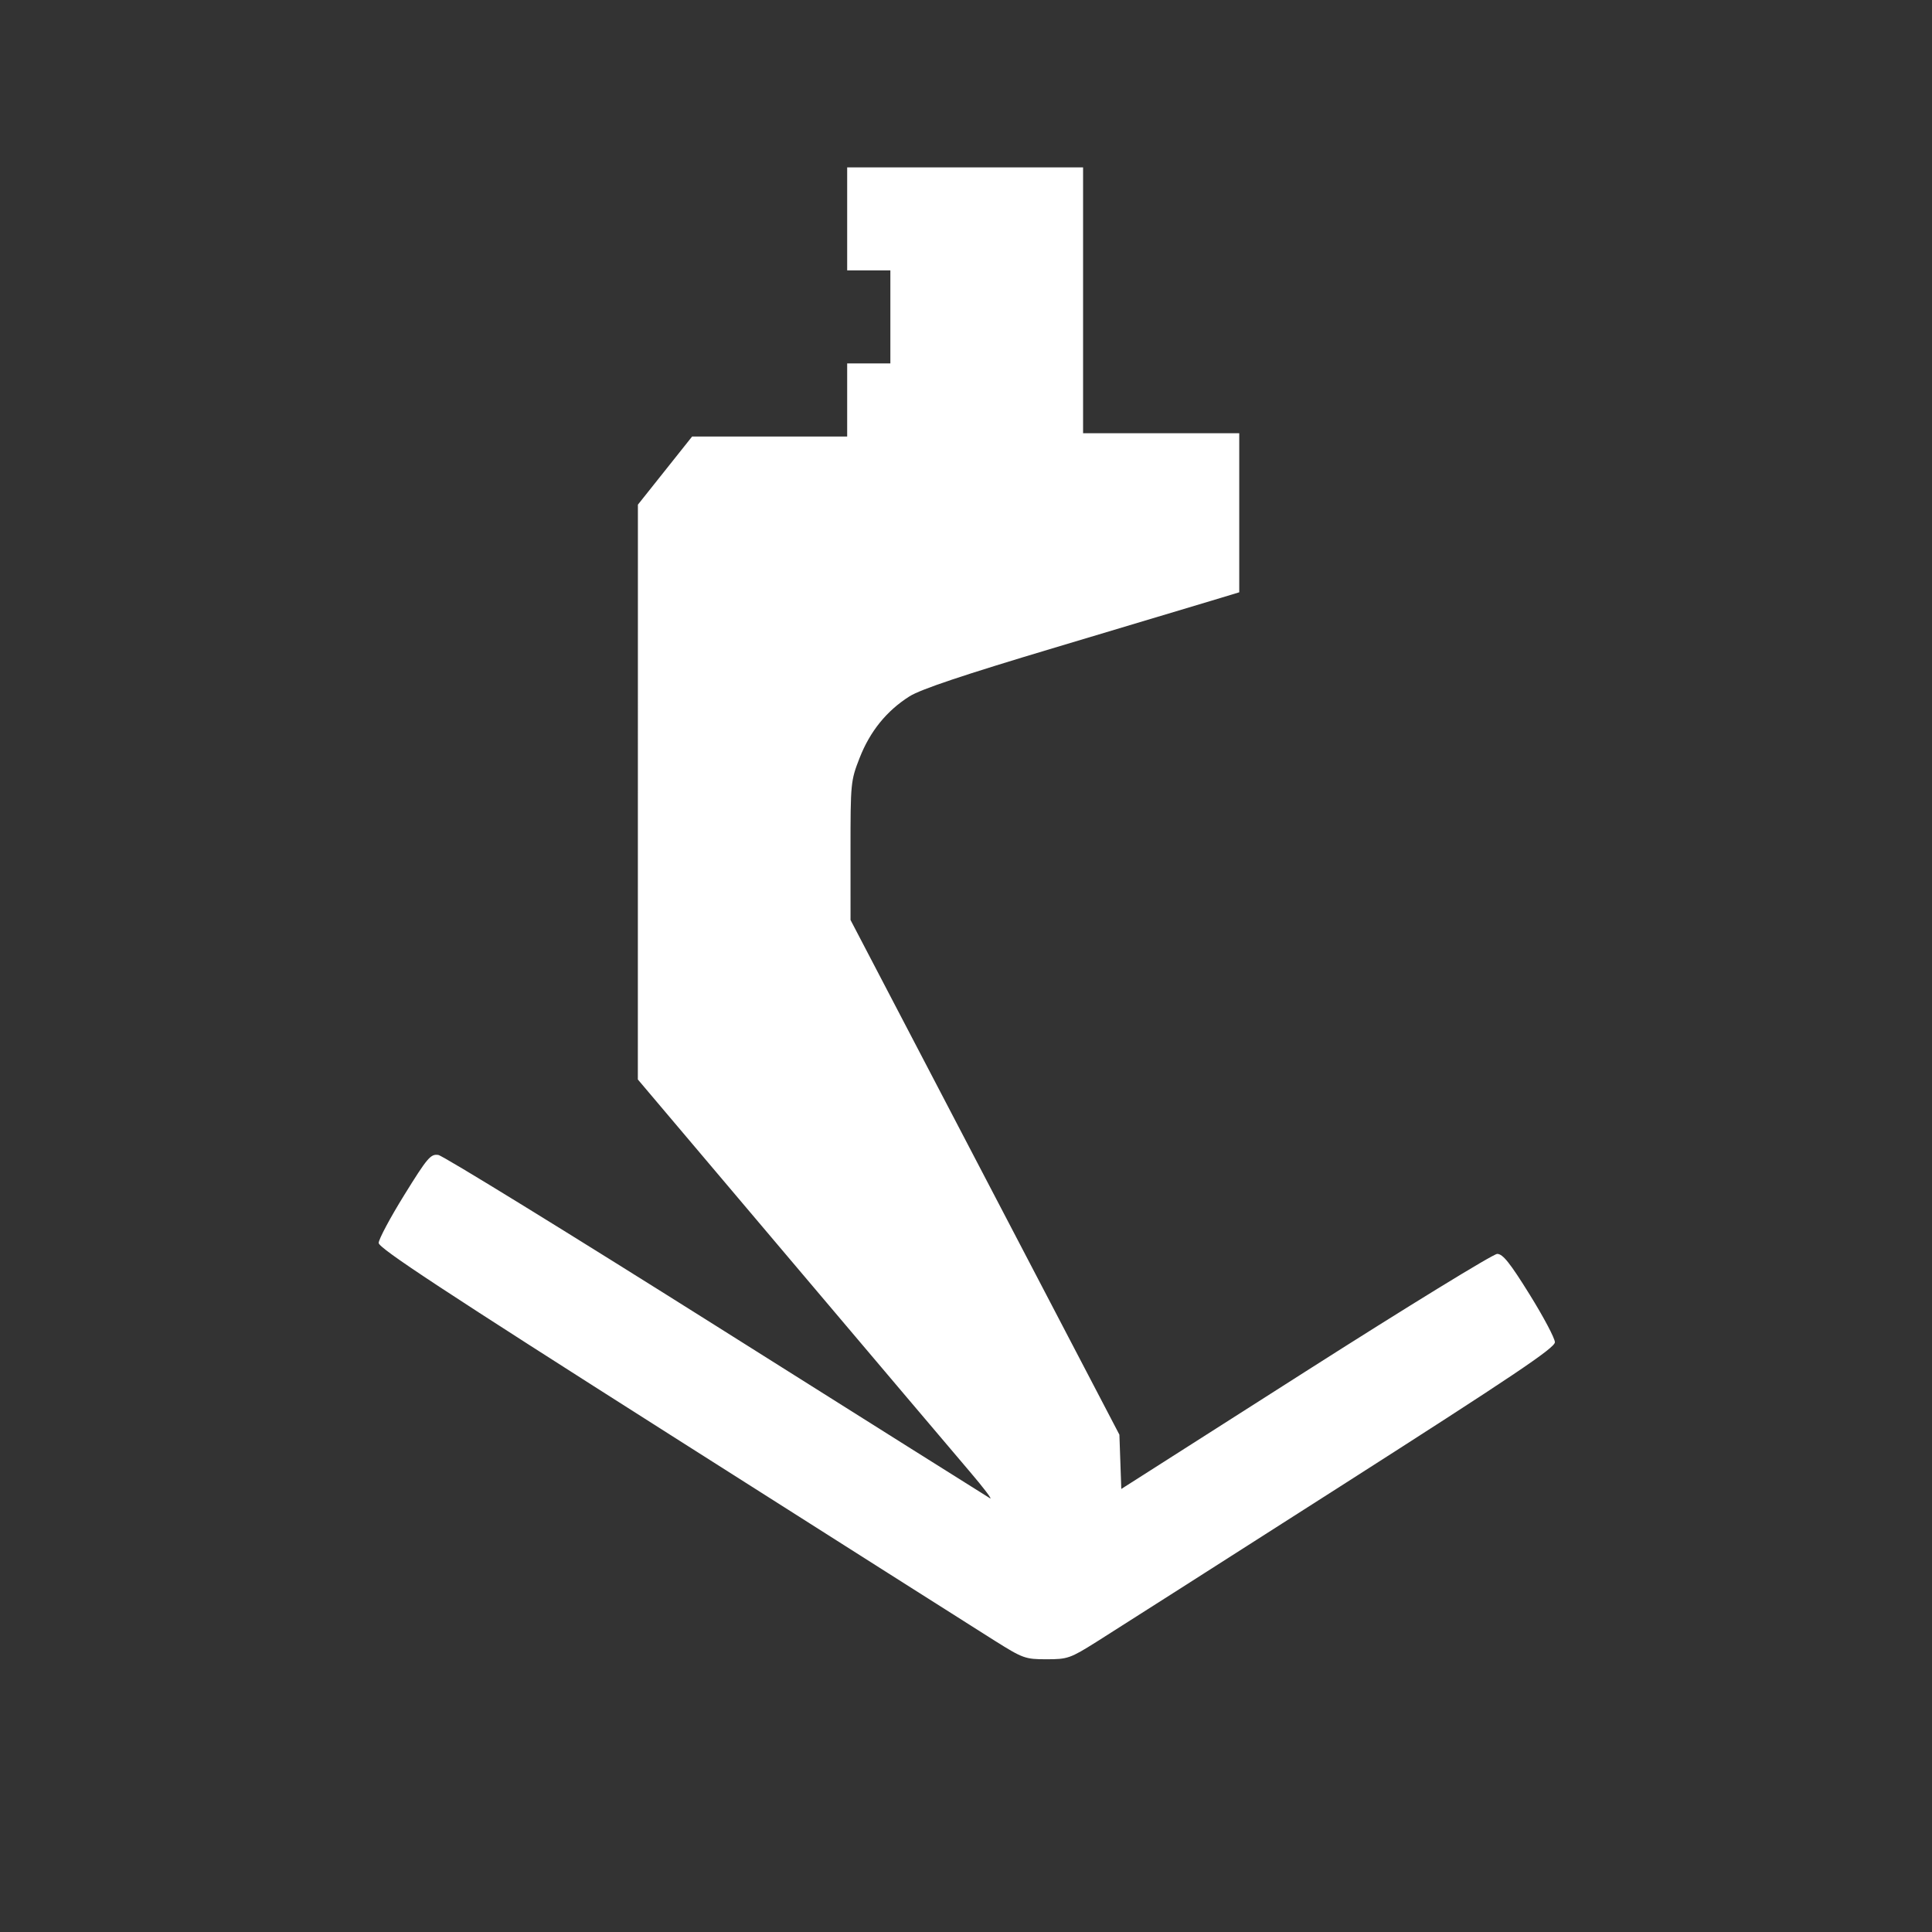 <?xml version="1.0" encoding="UTF-8" standalone="no"?>
<!-- Created with Inkscape (http://www.inkscape.org/) -->

<svg
   xmlns:dc="http://purl.org/dc/elements/1.1/"
   xmlns:cc="http://creativecommons.org/ns#"
   xmlns:rdf="http://www.w3.org/1999/02/22-rdf-syntax-ns#"
   xmlns:svg="http://www.w3.org/2000/svg"
   xmlns="http://www.w3.org/2000/svg"
   xmlns:sodipodi="http://sodipodi.sourceforge.net/DTD/sodipodi-0.dtd"
   xmlns:inkscape="http://www.inkscape.org/namespaces/inkscape"
   width="525"
   height="525"
   version="1.1"
   viewBox="0 0 525 525"
   id="svg10"
   sodipodi:docname="1.1.3.3 Conformado.svg"
   inkscape:version="0.92.4 (5da689c313, 2019-01-14)">
  <rect x="0" y="0" width="525" height="525" fill="#333333" stroke="none"/>
  <defs
     id="defs14" />
  <sodipodi:namedview
     pagecolor="#ffffff"
     bordercolor="#666666"
     borderopacity="1"
     objecttolerance="10"
     gridtolerance="10"
     guidetolerance="10"
     inkscape:pageopacity="0"
     inkscape:pageshadow="2"
     inkscape:window-width="1810"
     inkscape:window-height="1069"
     id="namedview12"
     showgrid="false"
     inkscape:zoom="1.1328503"
     inkscape:cx="110.57275"
     inkscape:cy="279.96388"
     inkscape:window-x="56"
     inkscape:window-y="174"
     inkscape:window-maximized="0"
     inkscape:current-layer="svg10" />
  <path
     d="m 270.302,445.846 c -4.421,-2.774 -43.895,-27.822 -87.72,-55.661 -62.207,-39.519 -79.681,-51.014 -79.681,-52.425 0,-0.993 3.13,-6.858 6.955,-13.034 6.29,-10.154 7.175,-11.195 9.255,-10.879 1.265,0.192 35.21,21.085 75.435,46.429 40.224,25.344 73.744,46.434 74.489,46.869 0.745,0.434 -1.753,-2.852 -5.551,-7.302 -3.798,-4.45 -25.636,-30.236 -48.531,-57.3 l -41.624,-49.208 0.015,-156.202 14.73,-18.509 h 42.137 V 98.759 H 241.948 v -25.281 h -11.738 v -27.99 h 64.106 v 72.232 h 42.436 v 43.229 l -7.449,2.255 c -4.097,1.24 -23.295,6.992 -42.662,12.782 -24.87,7.435 -36.477,11.328 -39.516,13.252 -6.206,3.93 -10.716,9.505 -13.542,16.739 -2.412,6.176 -2.471,6.773 -2.466,25.171 l 0.005,18.845 73.062,139.865 0.516,14.75 50.094,-31.937 c 27.551,-17.565 50.974,-31.937 52.052,-31.937 1.528,0 3.465,2.425 8.82,11.044 3.774,6.074 6.861,11.904 6.861,12.955 0,1.543 -11.28,9.12 -58.463,39.268 -32.155,20.546 -61.877,39.499 -66.05,42.12 -7.199,4.523 -7.895,4.766 -13.632,4.766 -5.777,0 -6.4,-0.223 -14.083,-5.044 z"
     id="path6"
     inkscape:connector-curvature="0"
     style="stroke-width:0.903;fill:#ffffff" />
</svg>
